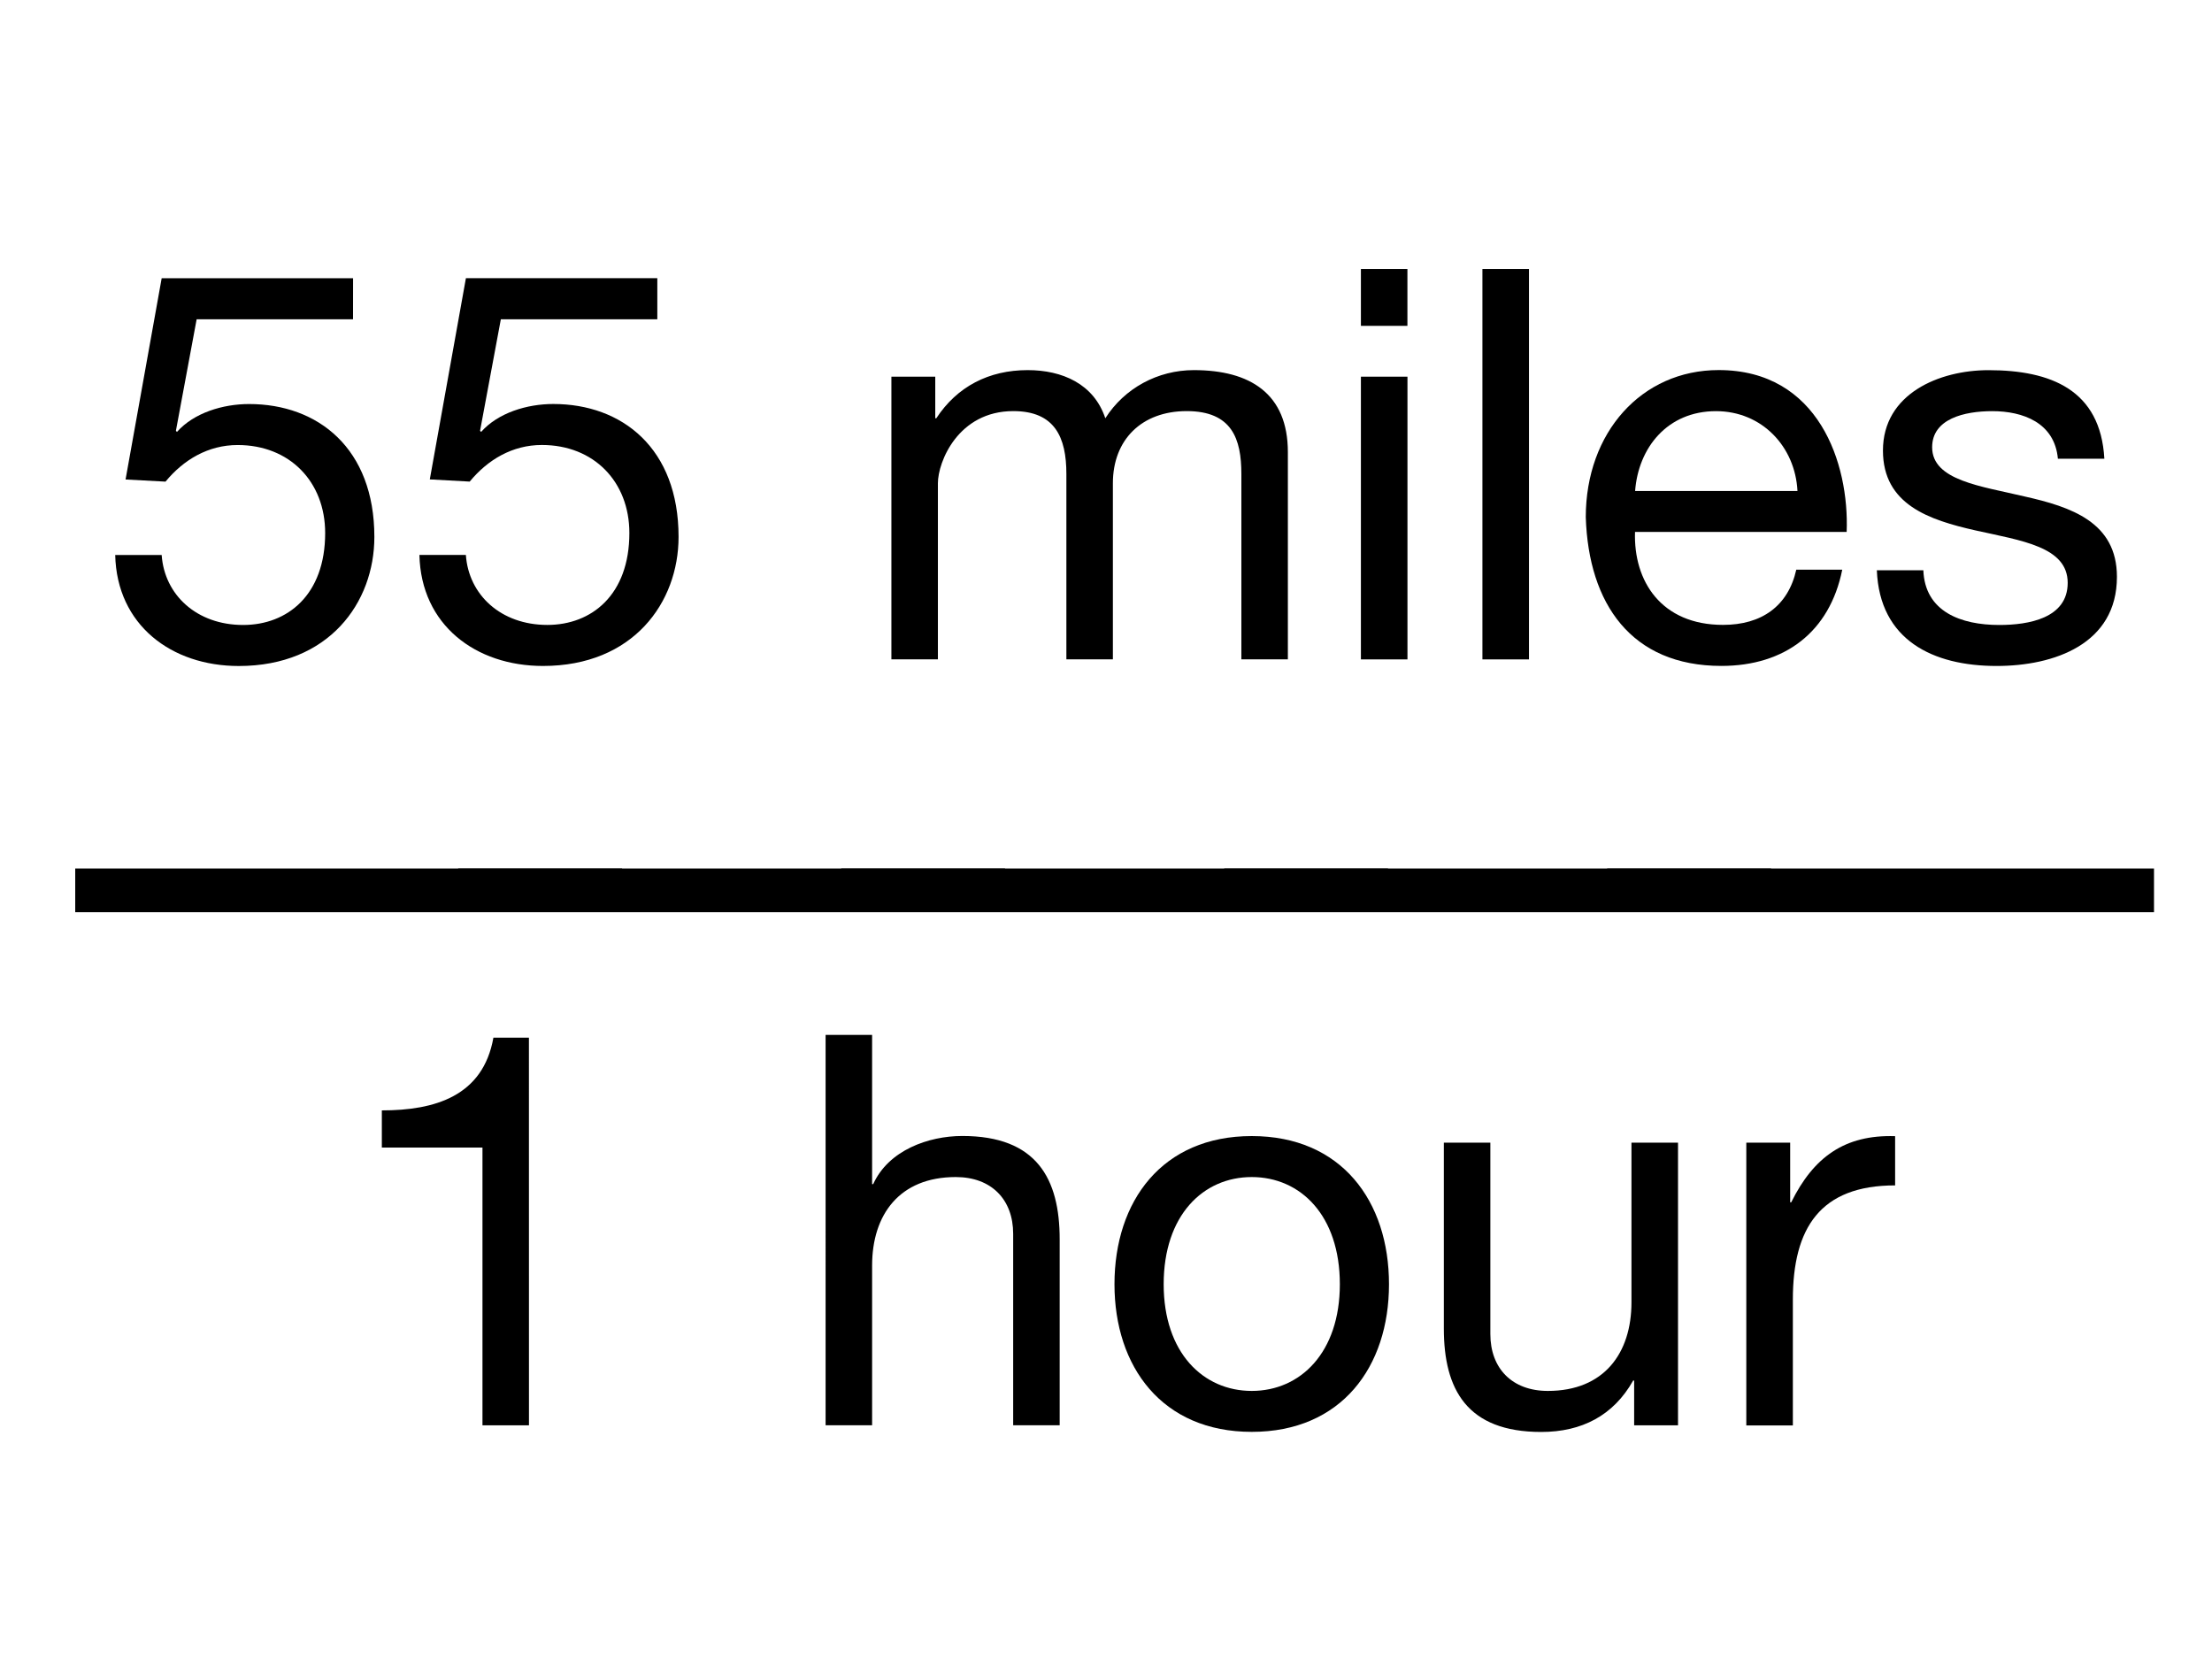 <?xml version="1.0" encoding="utf-8"?>
<!-- Generator: Adobe Illustrator 16.2.1, SVG Export Plug-In . SVG Version: 6.00 Build 0)  -->
<!DOCTYPE svg PUBLIC "-//W3C//DTD SVG 1.1//EN" "http://www.w3.org/Graphics/SVG/1.1/DTD/svg11.dtd">
<svg version="1.1" id="Layer_1" xmlns:x="http://ns.adobe.com/Extensibility/1.0/" xmlns:i="http://ns.adobe.com/AdobeIllustrator/10.0/" xmlns:graph="http://ns.adobe.com/Graphs/1.0/"
	 xmlns="http://www.w3.org/2000/svg" xmlns:xlink="http://www.w3.org/1999/xlink" x="0px" y="0px" width="48.516px"
	 height="36.723px" viewBox="4.506 0 48.516 36.723" enable-background="new 4.506 0 48.516 36.723" xml:space="preserve">
<g>
	<g>
		<path d="M12.249,7.003h-3.43L8.364,9.45l0.024,0.023C8.76,9.054,9.395,8.862,9.97,8.862c1.511,0,2.747,0.973,2.747,2.915
			c0,1.439-0.995,2.831-2.974,2.831c-1.475,0-2.675-0.898-2.71-2.435h1.019c0.06,0.875,0.768,1.535,1.787,1.535
			c0.972,0,1.799-0.66,1.799-2.016c0-1.127-0.78-1.931-1.919-1.931c-0.648,0-1.188,0.324-1.583,0.803L7.26,10.517l0.792-4.414h4.198
			L12.249,7.003L12.249,7.003z"/>
		<path d="M18.921,7.003h-3.43L15.035,9.45l0.024,0.023c0.372-0.42,1.008-0.612,1.583-0.612c1.511,0,2.747,0.973,2.747,2.915
			c0,1.439-0.995,2.831-2.974,2.831c-1.475,0-2.675-0.898-2.71-2.435h1.019c0.06,0.875,0.768,1.535,1.787,1.535
			c0.972,0,1.799-0.66,1.799-2.016c0-1.127-0.78-1.931-1.919-1.931c-0.648,0-1.188,0.324-1.583,0.803l-0.875-0.048l0.792-4.414
			h4.198v0.9H18.921z"/>
		<path d="M24.06,8.262h0.959v0.912h0.023c0.457-0.696,1.152-1.056,2.004-1.056c0.756,0,1.451,0.3,1.703,1.056
			c0.42-0.66,1.15-1.056,1.942-1.056c1.234,0,2.062,0.516,2.062,1.799v4.545h-1.02v-4.066c0-0.768-0.205-1.379-1.199-1.379
			c-0.984,0-1.619,0.624-1.619,1.583v3.862h-1.02v-4.066c0-0.803-0.252-1.379-1.164-1.379c-1.211,0-1.654,1.115-1.654,1.583v3.862
			h-1.02v-6.2H24.06z"/>
		<path d="M35.375,7.147h-1.02V5.9h1.02V7.147z M34.355,8.262h1.021v6.201h-1.021V8.262z"/>
		<path d="M37.02,5.9h1.021v8.563H37.02V5.9z"/>
		<path d="M44.912,12.496c-0.275,1.366-1.26,2.11-2.65,2.11c-1.979,0-2.914-1.366-2.975-3.262c0-1.859,1.225-3.227,2.915-3.227
			c2.194,0,2.866,2.051,2.807,3.55h-4.642c-0.036,1.08,0.576,2.039,1.931,2.039c0.841,0,1.427-0.408,1.606-1.211H44.912z
			 M43.93,10.769c-0.049-0.972-0.779-1.751-1.787-1.751c-1.067,0-1.703,0.803-1.774,1.751H43.93z"/>
		<path d="M46.691,12.508c0.035,0.912,0.828,1.2,1.666,1.2c0.638,0,1.5-0.145,1.5-0.924c0-0.792-1.008-0.924-2.026-1.151
			c-1.008-0.228-2.026-0.563-2.026-1.751c0-1.247,1.235-1.763,2.314-1.763c1.367,0,2.458,0.432,2.542,1.942h-1.019
			c-0.072-0.792-0.769-1.043-1.439-1.043c-0.612,0-1.319,0.167-1.319,0.792c0,0.731,1.08,0.853,2.027,1.079
			c1.021,0.229,2.026,0.564,2.026,1.763c0,1.476-1.379,1.955-2.639,1.955c-1.393,0-2.566-0.563-2.627-2.099L46.691,12.508
			L46.691,12.508z"/>
		<path d="M6.156,19.049H18.15v0.959H6.156V19.049z"/>
		<path d="M14.556,19.049h11.993v0.959H14.556V19.049z"/>
		<path d="M22.956,19.049h11.993v0.959H22.956V19.049z"/>
		<path d="M31.357,19.049H43.35v0.959H31.357V19.049z"/>
		<path d="M39.756,19.049H51.75v0.959H39.756V19.049z"/>
		<path d="M16.108,31.263h-1.02V25.17h-2.207v-0.815c1.164,0,2.219-0.312,2.447-1.595h0.779L16.108,31.263L16.108,31.263z"/>
		<path d="M22.614,22.699h1.02v3.273h0.024c0.336-0.743,1.212-1.056,1.955-1.056c1.631,0,2.135,0.936,2.135,2.268v4.077h-1.02
			v-4.198c0-0.755-0.479-1.246-1.259-1.246c-1.236,0-1.835,0.826-1.835,1.942v3.502h-1.02V22.699z"/>
		<path d="M31.961,24.918c1.967,0,3.01,1.428,3.01,3.25c0,1.812-1.043,3.238-3.01,3.238s-3.011-1.428-3.011-3.238
			C28.95,26.346,29.994,24.918,31.961,24.918z M31.961,30.508c1.066,0,1.932-0.84,1.932-2.34c0-1.511-0.865-2.351-1.932-2.351
			c-1.068,0-1.932,0.84-1.932,2.351C30.029,29.668,30.893,30.508,31.961,30.508z"/>
		<path d="M41.307,31.263h-0.959v-0.982h-0.022c-0.433,0.768-1.128,1.127-2.017,1.127c-1.631,0-2.135-0.937-2.135-2.268v-4.077h1.02
			v4.197c0,0.756,0.479,1.248,1.261,1.248c1.233,0,1.834-0.828,1.834-1.943v-3.502h1.021v6.2H41.307z"/>
		<path d="M42.811,25.063h0.959v1.308h0.023c0.492-0.995,1.176-1.486,2.279-1.451v1.08c-1.645,0-2.243,0.936-2.243,2.506v2.759
			h-1.021v-6.201H42.811z"/>
	</g>
</g>
</svg>
